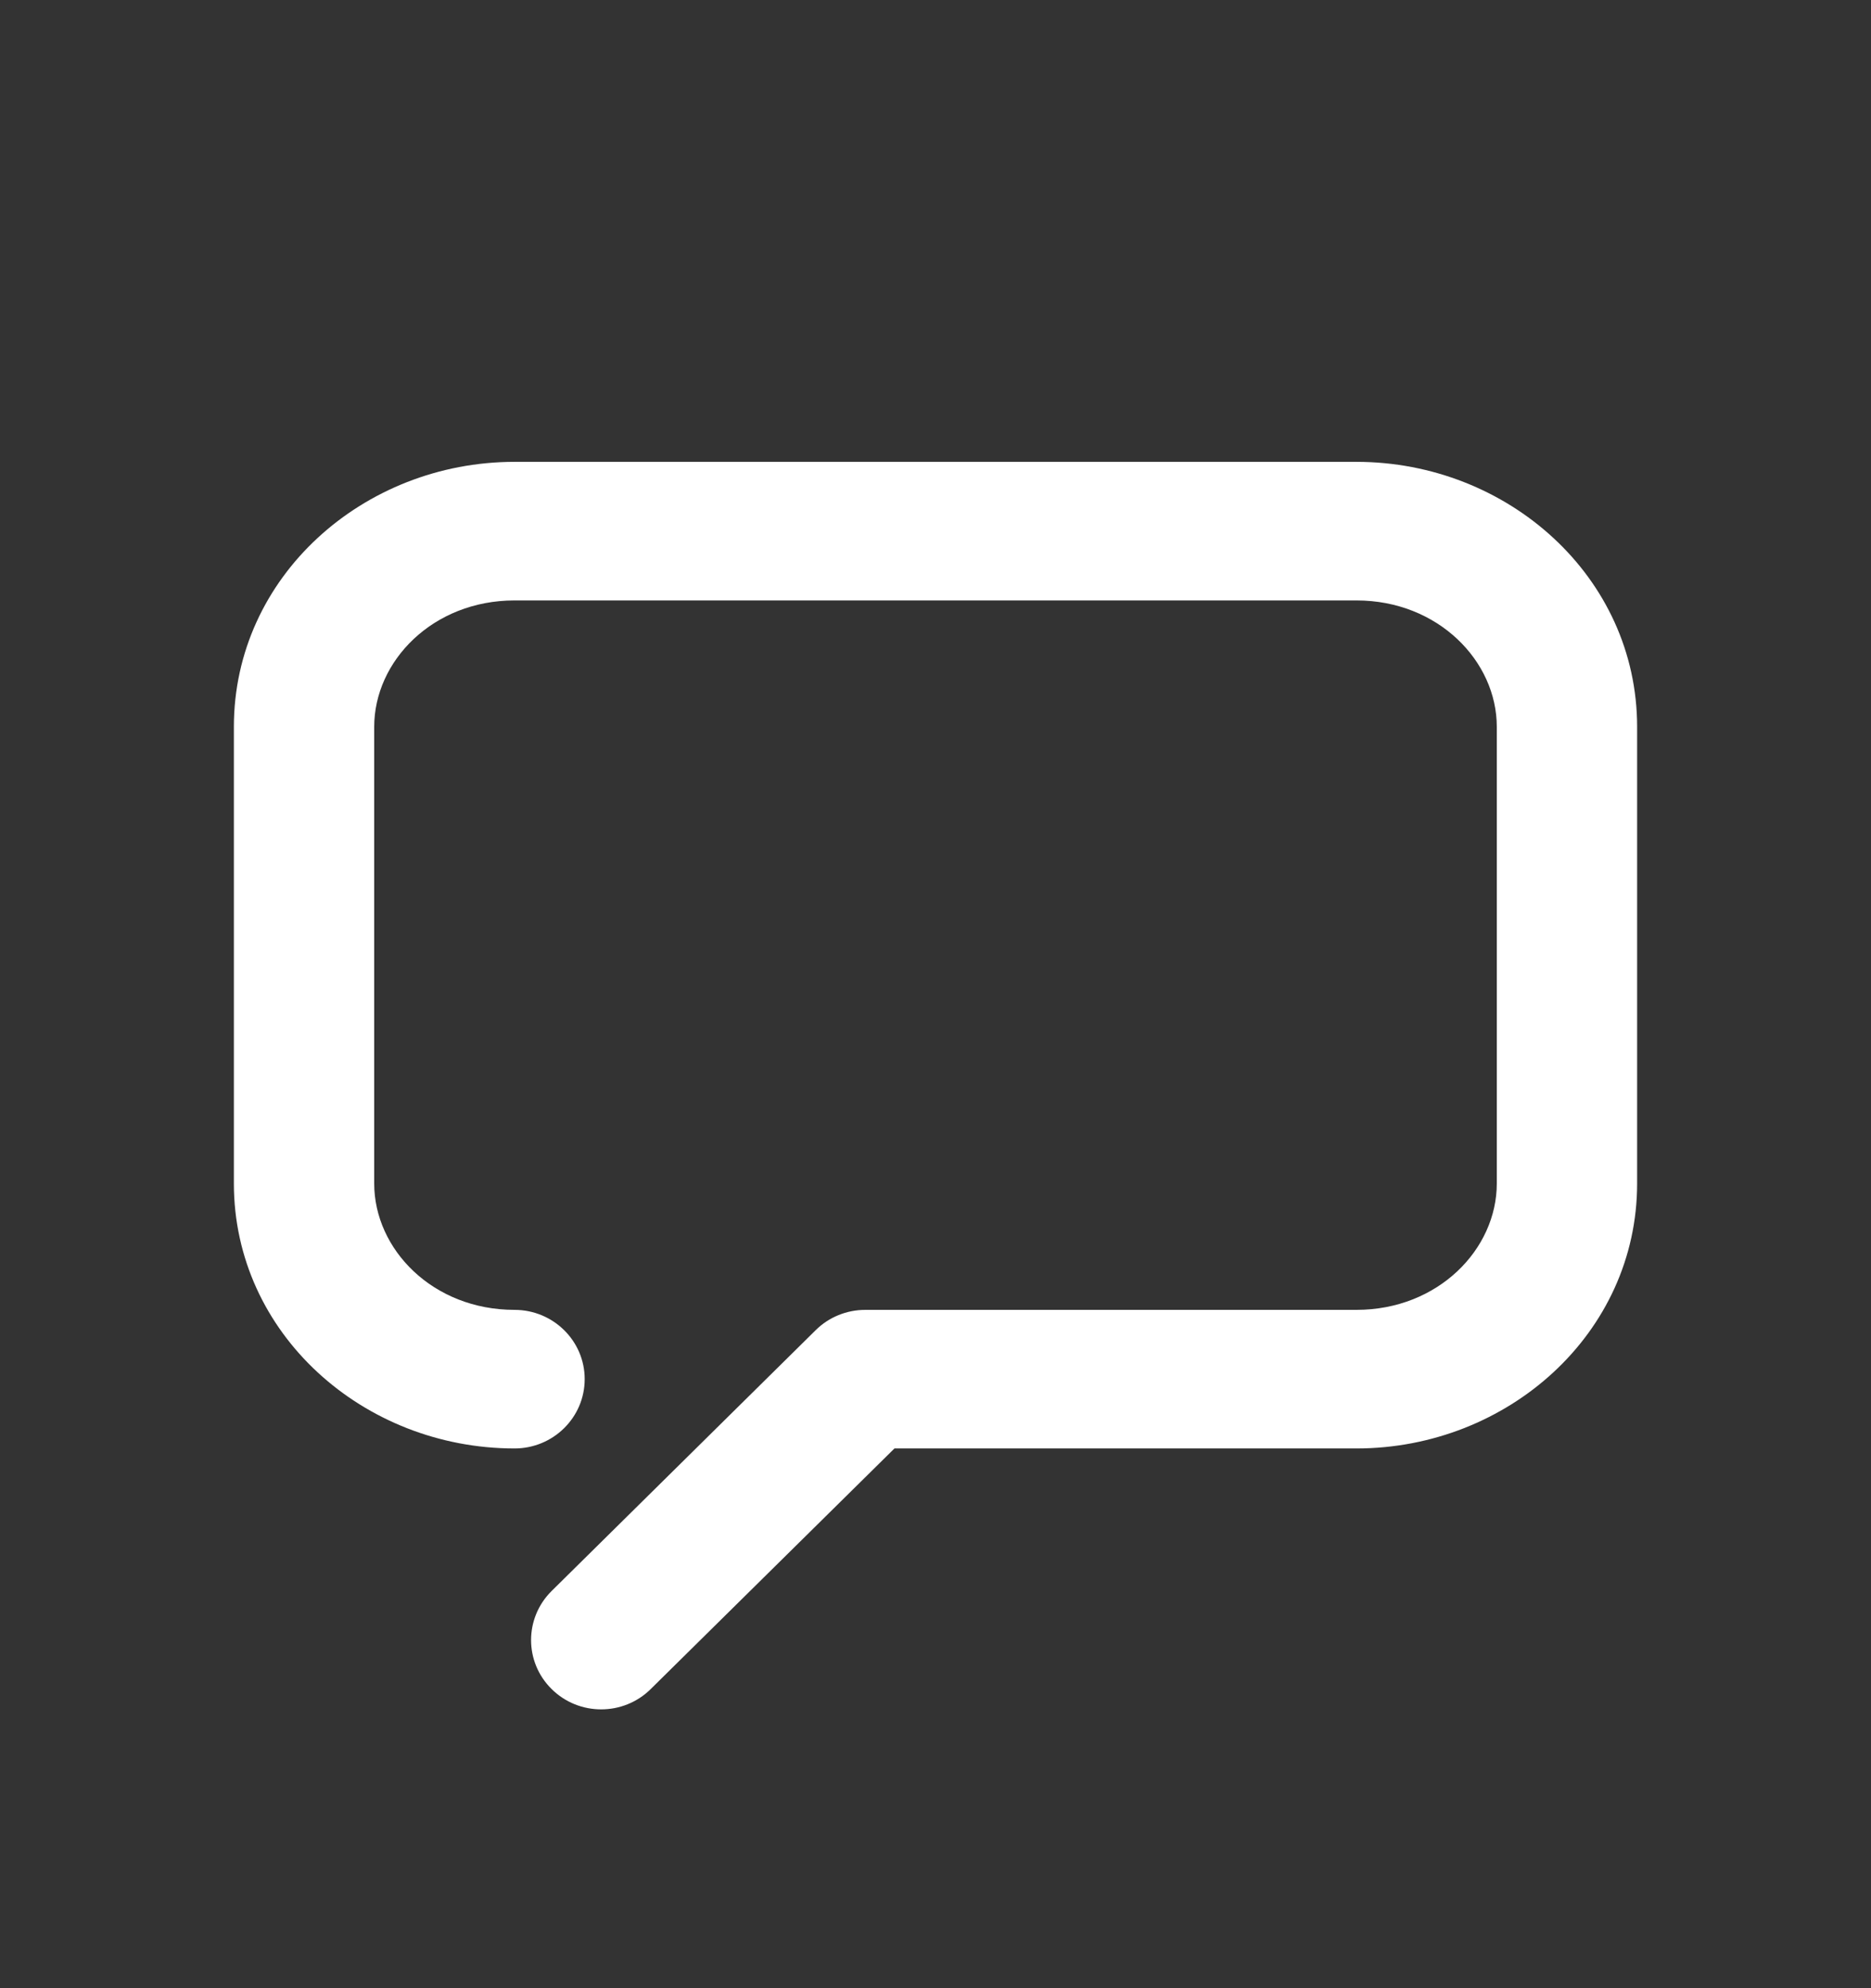 <?xml version="1.0" encoding="utf-8"?>
<svg xmlns="http://www.w3.org/2000/svg" fill="none" height="17" viewBox="0 0 16 17" width="16">
  <rect x="0" y="0" width="16" height="17" fill="#333333" stroke="none"/>
  <path clip-rule="evenodd" d="M2 6.215C2 4.93 3.109 3.949 4.4 3.949H11.6C12.891 3.949 14 4.93 14 6.215V10.119C14 11.404 12.891 12.385 11.6 12.385H7.649L5.565 14.442C5.331 14.674 4.951 14.674 4.717 14.442C4.483 14.211 4.483 13.836 4.717 13.604L6.976 11.373C7.088 11.262 7.241 11.2 7.4 11.2H11.6C12.297 11.2 12.8 10.683 12.8 10.119V6.215C12.8 5.652 12.297 5.134 11.6 5.134H4.4C3.702 5.134 3.2 5.652 3.2 6.215V10.119C3.2 10.683 3.702 11.2 4.4 11.2C4.731 11.2 5 11.465 5 11.792C5 12.12 4.731 12.385 4.4 12.385C3.109 12.385 2 11.404 2 10.119V6.215Z" fill="white" fill-rule="evenodd"/>
</svg>